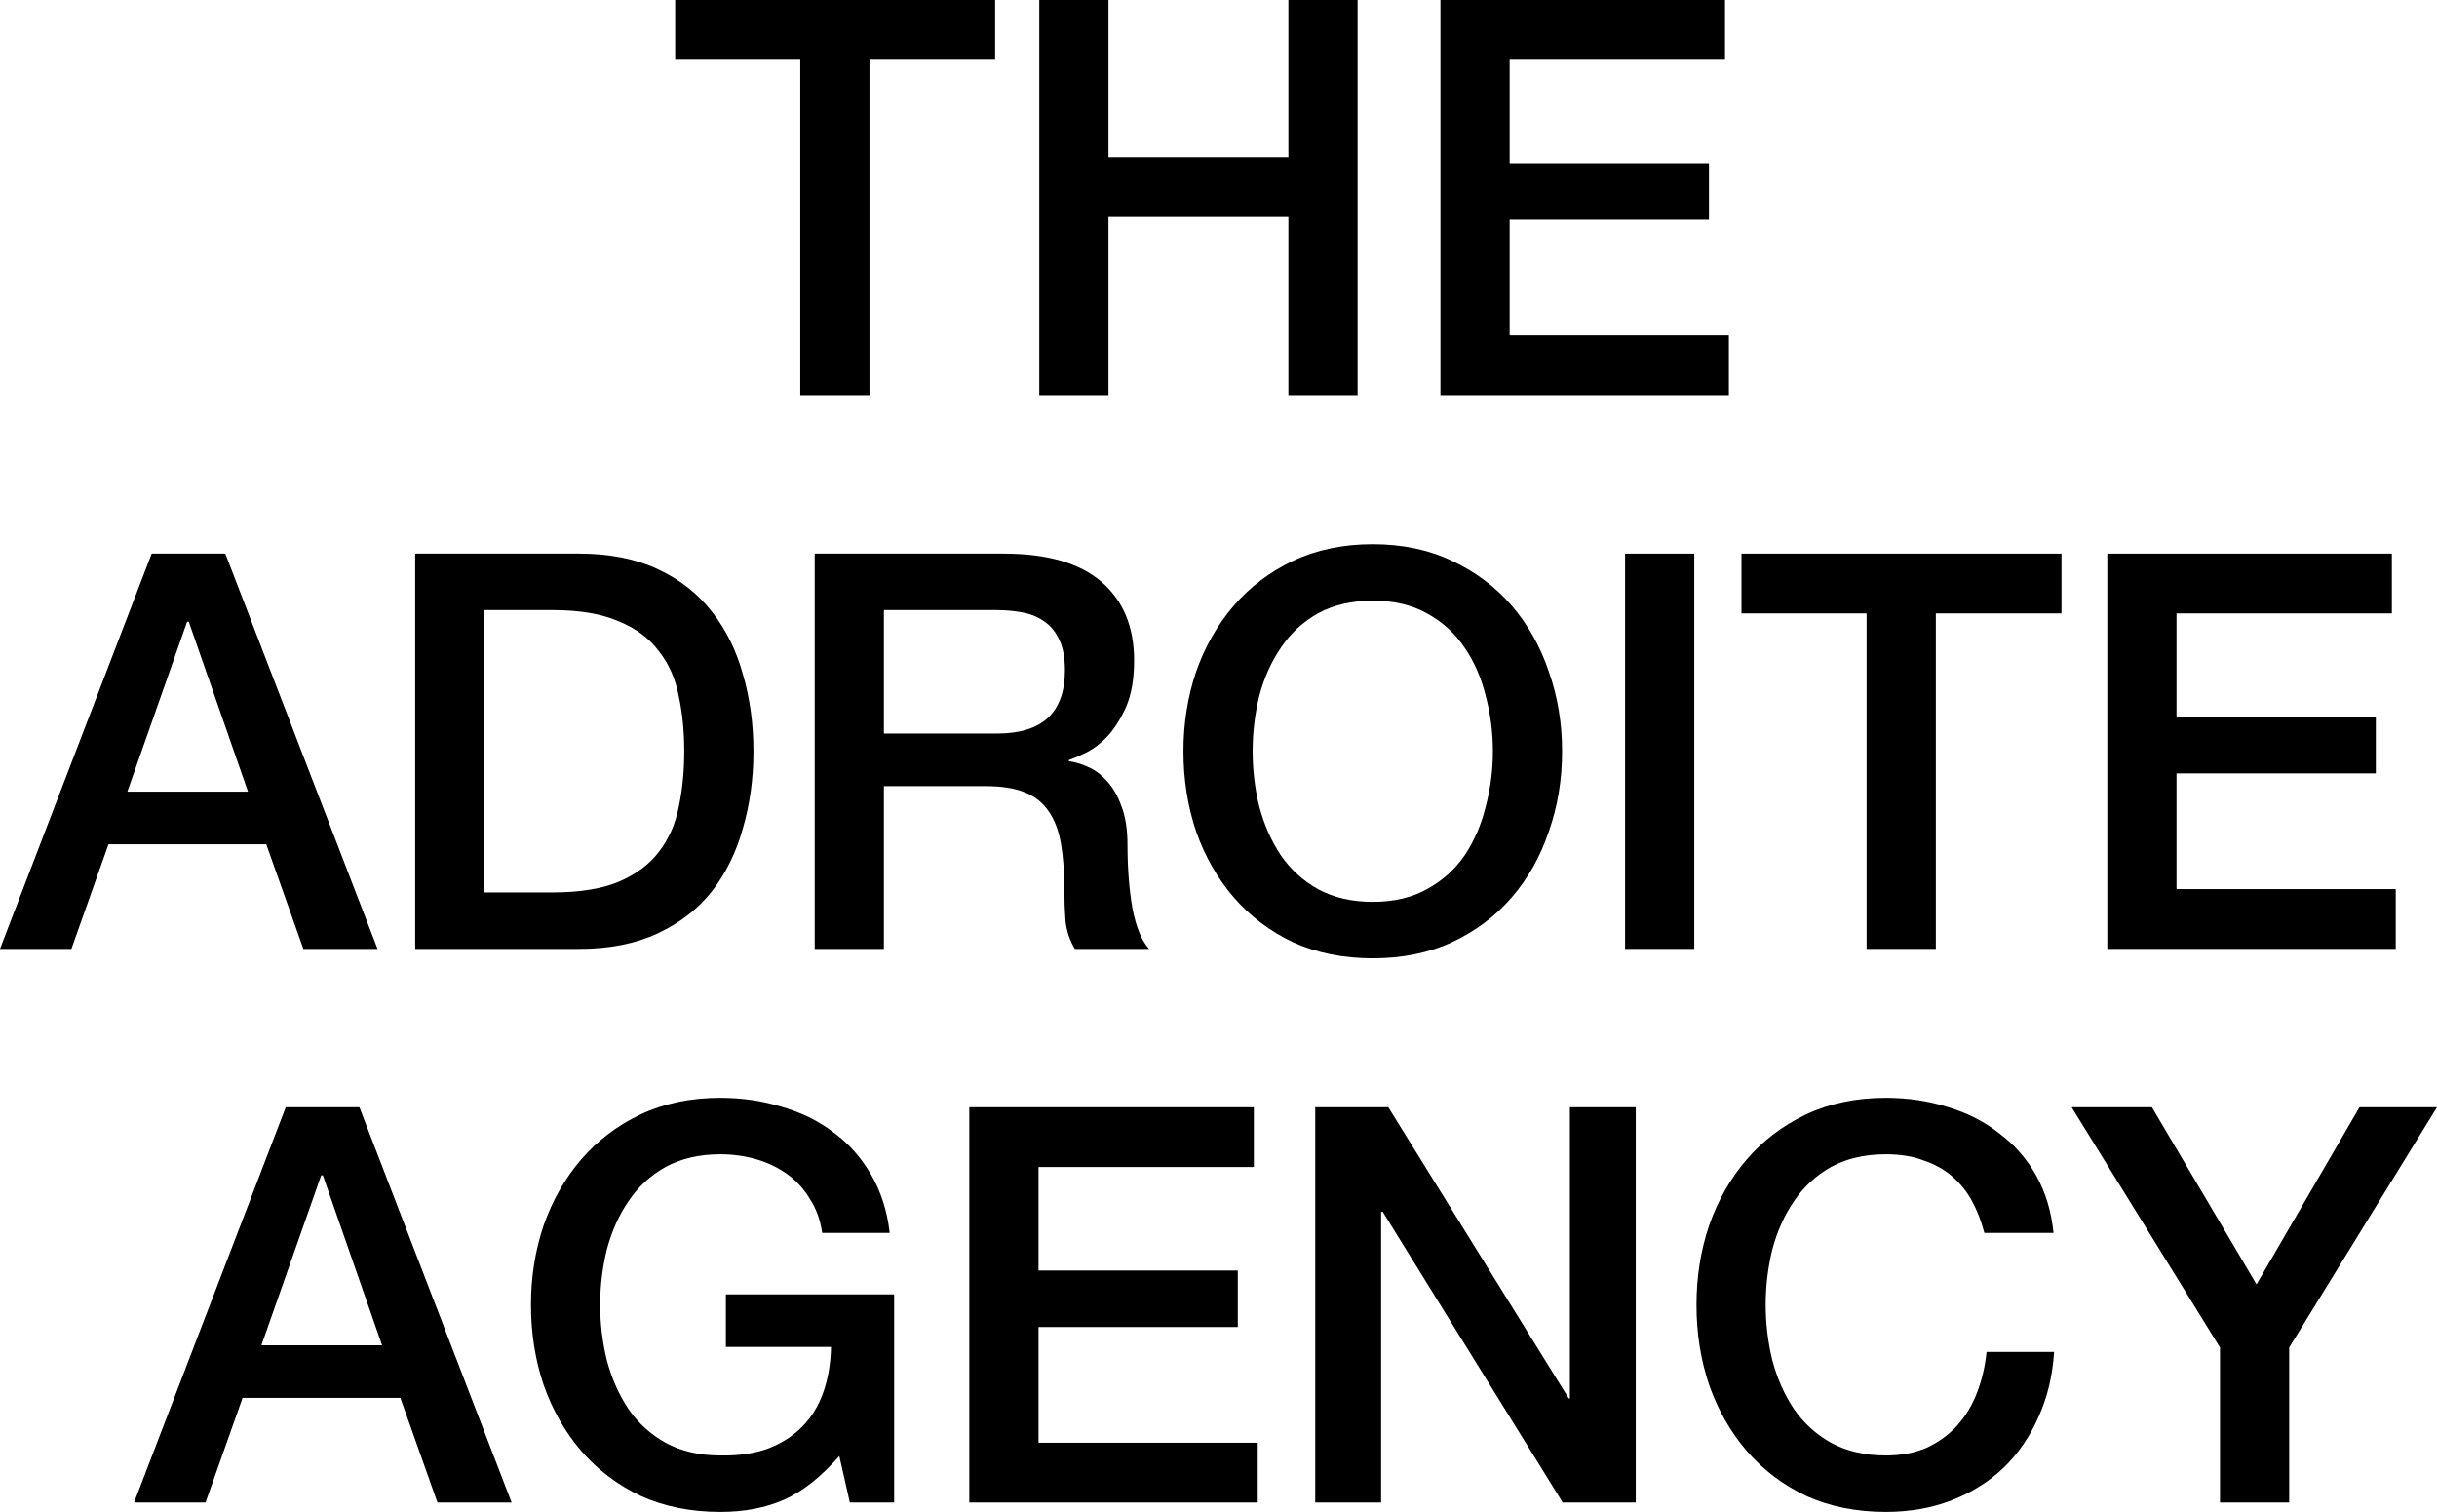<?xml version="1.0" encoding="UTF-8"?> <svg xmlns="http://www.w3.org/2000/svg" viewBox="0 0 110.055 68.273" fill="none"> <path d="M30.49 0H44.94V2.7H39.265V17.85H36.14V2.7H30.49V0Z" fill="black"></path> <path d="M46.934 0H50.059V7.1H58.184V0H61.309V17.85H58.184V9.8H50.059V17.85H46.934V0Z" fill="black"></path> <path d="M65.051 0H77.901V2.7H68.176V7.375H77.176V9.925H68.176V15.15H78.076V17.85H65.051V0Z" fill="black"></path> <path d="M6.85 25H10.175L17.05 42.85H13.7L12.025 38.125H4.9L3.225 42.85H0L6.85 25ZM5.75 35.75H11.2L8.525 28.075H8.45L5.75 35.75Z" fill="black"></path> <path d="M18.75 25H26.15C27.516 25 28.7 25.233 29.7 25.7C30.7 26.167 31.517 26.808 32.15 27.625C32.783 28.425 33.25 29.367 33.55 30.45C33.866 31.533 34.025 32.692 34.025 33.925C34.025 35.158 33.866 36.317 33.55 37.4C33.25 38.483 32.783 39.433 32.15 40.25C31.517 41.05 30.7 41.683 29.7 42.15C28.7 42.617 27.516 42.85 26.15 42.85H18.75V25ZM21.875 40.3H24.95C26.167 40.3 27.158 40.142 27.925 39.825C28.708 39.492 29.316 39.042 29.75 38.475C30.2 37.892 30.5 37.217 30.65 36.45C30.817 35.667 30.9 34.825 30.9 33.925C30.9 33.025 30.817 32.192 30.65 31.425C30.5 30.642 30.2 29.967 29.75 29.4C29.316 28.817 28.708 28.367 27.925 28.05C27.158 27.717 26.167 27.55 24.95 27.55H21.875V40.3Z" fill="black"></path> <path d="M36.792 25H45.317C47.284 25 48.758 25.425 49.742 26.275C50.725 27.125 51.217 28.308 51.217 29.825C51.217 30.675 51.092 31.383 50.842 31.95C50.592 32.5 50.3 32.95 49.967 33.3C49.633 33.633 49.3 33.875 48.967 34.025C48.65 34.175 48.417 34.275 48.267 34.325V34.375C48.533 34.408 48.817 34.492 49.117 34.625C49.434 34.758 49.725 34.975 49.992 35.275C50.259 35.558 50.475 35.933 50.642 36.4C50.825 36.867 50.917 37.45 50.917 38.15C50.917 39.2 50.992 40.158 51.142 41.025C51.308 41.875 51.558 42.483 51.892 42.85H48.542C48.309 42.467 48.167 42.042 48.117 41.575C48.083 41.108 48.067 40.658 48.067 40.225C48.067 39.408 48.017 38.708 47.917 38.125C47.817 37.525 47.633 37.033 47.367 36.65C47.1 36.25 46.734 35.958 46.267 35.775C45.817 35.592 45.233 35.5 44.517 35.5H39.917V42.85H36.792V25ZM39.917 33.125H45.042C46.042 33.125 46.8 32.892 47.317 32.425C47.833 31.942 48.092 31.225 48.092 30.275C48.092 29.708 48.009 29.25 47.842 28.9C47.675 28.533 47.442 28.25 47.142 28.05C46.858 27.85 46.525 27.717 46.142 27.65C45.775 27.583 45.392 27.55 44.992 27.55H39.917V33.125Z" fill="black"></path> <path d="M61.994 27.125C61.044 27.125 60.219 27.317 59.519 27.7C58.836 28.083 58.278 28.6 57.844 29.25C57.411 29.883 57.086 30.608 56.869 31.425C56.669 32.242 56.569 33.075 56.569 33.925C56.569 34.775 56.669 35.608 56.869 36.425C57.086 37.242 57.411 37.975 57.844 38.625C58.278 39.258 58.836 39.767 59.519 40.15C60.219 40.533 61.044 40.725 61.994 40.725C62.944 40.725 63.761 40.533 64.444 40.15C65.144 39.767 65.711 39.258 66.144 38.625C66.578 37.975 66.894 37.242 67.094 36.425C67.311 35.608 67.419 34.775 67.419 33.925C67.419 33.075 67.311 32.242 67.094 31.425C66.894 30.608 66.578 29.883 66.144 29.25C65.711 28.6 65.144 28.083 64.444 27.7C63.761 27.317 62.944 27.125 61.994 27.125ZM61.994 24.575C63.328 24.575 64.519 24.825 65.569 25.325C66.636 25.825 67.536 26.5 68.269 27.35C69.003 28.2 69.561 29.192 69.944 30.325C70.344 31.458 70.544 32.658 70.544 33.925C70.544 35.208 70.344 36.417 69.944 37.55C69.561 38.683 69.003 39.675 68.269 40.525C67.536 41.375 66.636 42.05 65.569 42.55C64.519 43.033 63.328 43.275 61.994 43.275C60.661 43.275 59.461 43.033 58.394 42.55C57.344 42.05 56.453 41.375 55.719 40.525C54.986 39.675 54.419 38.683 54.019 37.55C53.636 36.417 53.444 35.208 53.444 33.925C53.444 32.658 53.636 31.458 54.019 30.325C54.419 29.192 54.986 28.2 55.719 27.35C56.453 26.5 57.344 25.825 58.394 25.325C59.461 24.825 60.661 24.575 61.994 24.575Z" fill="black"></path> <path d="M73.389 25H76.513V42.85H73.389V25Z" fill="black"></path> <path d="M78.646 25H93.097V27.7H87.422V42.85H84.296V27.7H78.646V25Z" fill="black"></path> <path d="M95.166 25H108.016V27.7H98.291V32.375H107.291V34.925H98.291V40.15H108.191V42.85H95.166V25Z" fill="black"></path> <path d="M12.905 50H16.23L23.105 67.85H19.755L18.08 63.125H10.955L9.28 67.85H6.055L12.905 50ZM11.805 60.75H17.255L14.58 53.075H14.505L11.805 60.75Z" fill="black"></path> <path d="M40.38 67.85H38.379L37.904 65.75C37.071 66.7 36.238 67.358 35.404 67.725C34.571 68.092 33.613 68.275 32.53 68.275C31.196 68.275 29.996 68.033 28.929 67.55C27.88 67.05 26.988 66.375 26.254 65.525C25.521 64.675 24.954 63.683 24.554 62.55C24.171 61.417 23.979 60.208 23.979 58.925C23.979 57.658 24.171 56.458 24.554 55.325C24.954 54.192 25.521 53.2 26.254 52.35C26.988 51.5 27.88 50.825 28.929 50.325C29.996 49.825 31.196 49.575 32.53 49.575C33.496 49.575 34.413 49.708 35.279 49.975C36.163 50.225 36.946 50.608 37.629 51.125C38.313 51.625 38.88 52.258 39.329 53.025C39.779 53.792 40.063 54.675 40.179 55.675H37.13C37.046 55.092 36.863 54.583 36.58 54.15C36.313 53.7 35.971 53.325 35.554 53.025C35.138 52.725 34.671 52.5 34.154 52.35C33.638 52.2 33.096 52.125 32.53 52.125C31.579 52.125 30.754 52.317 30.054 52.7C29.371 53.083 28.813 53.6 28.379 54.25C27.946 54.883 27.621 55.608 27.405 56.425C27.204 57.242 27.104 58.075 27.104 58.925C27.104 59.775 27.204 60.608 27.405 61.425C27.621 62.242 27.946 62.975 28.379 63.625C28.813 64.258 29.371 64.767 30.054 65.15C30.754 65.533 31.579 65.725 32.53 65.725C33.33 65.742 34.038 65.642 34.654 65.425C35.271 65.192 35.788 64.867 36.204 64.45C36.638 64.017 36.963 63.492 37.18 62.875C37.396 62.258 37.513 61.575 37.529 60.825H32.78V58.45H40.38V67.85Z" fill="black"></path> <path d="M43.774 50H56.624V52.7H46.899V57.375H55.899V59.925H46.899V65.15H56.799V67.85H43.774V50Z" fill="black"></path> <path d="M59.396 50H62.696L70.846 63.15H70.896V50H73.871V67.85H70.571L62.446 54.725H62.371V67.85H59.396V50Z" fill="black"></path> <path d="M89.613 55.675C89.48 55.158 89.297 54.683 89.063 54.25C88.83 53.817 88.53 53.442 88.163 53.125C87.797 52.808 87.363 52.567 86.863 52.4C86.38 52.217 85.813 52.125 85.163 52.125C84.213 52.125 83.388 52.317 82.688 52.7C82.005 53.083 81.447 53.6 81.013 54.25C80.58 54.883 80.255 55.608 80.038 56.425C79.838 57.242 79.738 58.075 79.738 58.925C79.738 59.775 79.838 60.608 80.038 61.425C80.255 62.242 80.58 62.975 81.013 63.625C81.447 64.258 82.005 64.767 82.688 65.15C83.388 65.533 84.213 65.725 85.163 65.725C85.863 65.725 86.48 65.608 87.013 65.375C87.547 65.125 88.005 64.792 88.388 64.375C88.772 63.942 89.072 63.442 89.288 62.875C89.505 62.308 89.647 61.7 89.713 61.05H92.763C92.696 62.117 92.463 63.092 92.063 63.975C91.68 64.858 91.155 65.625 90.488 66.275C89.822 66.908 89.038 67.4 88.138 67.75C87.238 68.1 86.247 68.275 85.163 68.275C83.83 68.275 82.63 68.033 81.563 67.55C80.513 67.05 79.622 66.375 78.888 65.525C78.155 64.675 77.588 63.683 77.188 62.55C76.805 61.417 76.613 60.208 76.613 58.925C76.613 57.658 76.805 56.458 77.188 55.325C77.588 54.192 78.155 53.2 78.888 52.35C79.622 51.5 80.513 50.825 81.563 50.325C82.63 49.825 83.83 49.575 85.163 49.575C86.163 49.575 87.105 49.717 87.988 50C88.872 50.267 89.647 50.667 90.313 51.2C90.997 51.717 91.547 52.35 91.963 53.1C92.38 53.85 92.638 54.708 92.738 55.675H89.613Z" fill="black"></path> <path d="M100.255 60.85L93.555 50H97.18L101.905 58L106.555 50H110.055L103.38 60.85V67.85H100.255V60.85Z" fill="black"></path> </svg> 